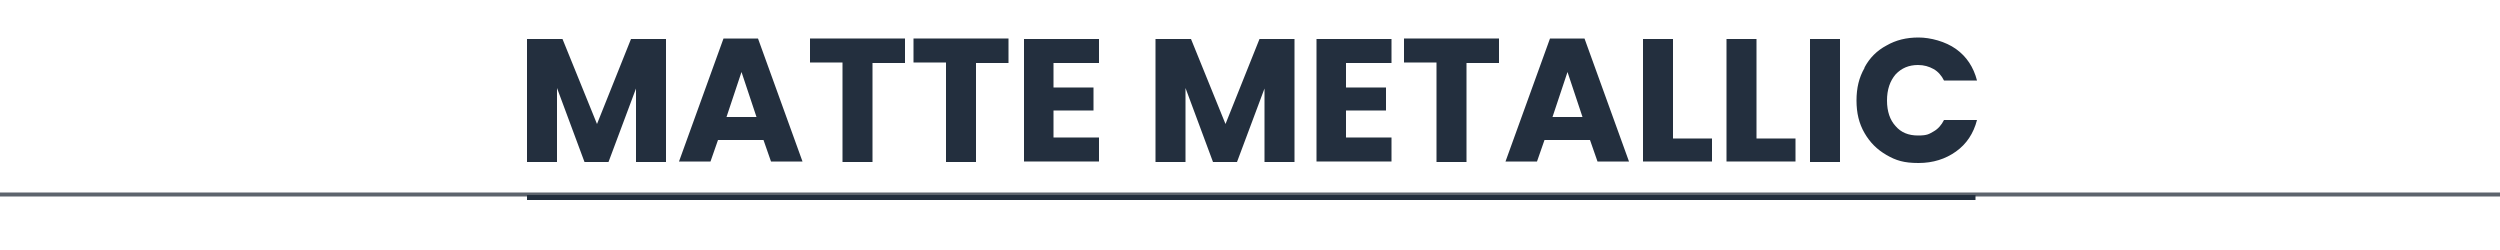 <?xml version="1.0" encoding="UTF-8"?>
<svg id="Ebene_1" xmlns="http://www.w3.org/2000/svg" version="1.1" viewBox="0 0 500 50">
  <!-- Generator: Adobe Illustrator 29.7.1, SVG Export Plug-In . SVG Version: 2.1.1 Build 8)  -->
  <defs>
    <style>
      .st0 {
        stroke: #5d646d;
        stroke-width: .8px;
      }

      .st0, .st1 {
        fill: none;
        stroke-miterlimit: 10;
      }

      .st2 {
        fill: #232f3e;
      }

      .st1 {
        stroke: #232f3e;
      }
    </style>
  </defs>
  <line class="st0" x1="-470" y1="38.9" x2="970" y2="38.9"/>
  <line class="st1" x1="105.4" y1="39.5" x2="395.1" y2="39.5"/>
  <g>
    <path class="st2" d="M133.2,7.8v24.6h-6v-14.7l-5.5,14.7h-4.8l-5.5-14.8v14.8h-6V7.8h7.1l6.9,17,6.8-17h7Z"/>
    <path class="st2" d="M152.8,28h-9.2l-1.5,4.3h-6.3l8.9-24.6h6.9l8.9,24.6h-6.3l-1.5-4.3h0ZM151.3,23.4l-3-9-3,9h6Z"/>
    <path class="st2" d="M181,7.8v4.8h-6.5v19.8h-6V12.5h-6.5v-4.8h19Z"/>
    <path class="st2" d="M201.7,7.8v4.8h-6.5v19.8h-6V12.5h-6.5v-4.8h19Z"/>
    <path class="st2" d="M210.7,12.5v5h8v4.6h-8v5.4h9.1v4.8h-15V7.8h15v4.8h-9.1Z"/>
    <path class="st2" d="M258.9,7.8v24.6h-6v-14.7l-5.5,14.7h-4.8l-5.5-14.8v14.8h-6V7.8h7.1l6.9,17,6.8-17h7Z"/>
    <path class="st2" d="M269.2,12.5v5h8v4.6h-8v5.4h9.1v4.8h-15V7.8h15v4.8h-9.1Z"/>
    <path class="st2" d="M299.8,7.8v4.8h-6.5v19.8h-6V12.5h-6.5v-4.8h19Z"/>
    <path class="st2" d="M318.1,28h-9.2l-1.5,4.3h-6.3l8.9-24.6h6.9l8.9,24.6h-6.3l-1.5-4.3h0ZM316.5,23.4l-3-9-3,9h6Z"/>
    <path class="st2" d="M334.6,27.7h7.8v4.6h-13.8V7.8h6v20Z"/>
    <path class="st2" d="M351.3,27.7h7.8v4.6h-13.8V7.8h6v20Z"/>
    <path class="st2" d="M368,7.8v24.6h-6V7.8h6Z"/>
    <path class="st2" d="M372.9,13.5c1-1.9,2.5-3.4,4.4-4.4,1.9-1.1,4-1.6,6.4-1.6s5.4.8,7.5,2.3c2.1,1.5,3.5,3.6,4.2,6.3h-6.6c-.5-1-1.2-1.8-2.1-2.3-.9-.5-1.9-.8-3.1-.8-1.8,0-3.3.6-4.5,1.9-1.1,1.3-1.7,3-1.7,5.2s.6,3.9,1.7,5.1c1.1,1.3,2.6,1.9,4.5,1.9s2.2-.3,3.1-.8c.9-.5,1.6-1.3,2.1-2.3h6.6c-.7,2.7-2.1,4.8-4.2,6.3-2.1,1.5-4.6,2.3-7.5,2.3s-4.5-.5-6.4-1.6-3.3-2.5-4.4-4.4-1.6-4-1.6-6.5.5-4.6,1.6-6.5h0Z"/>
  </g>
</svg>